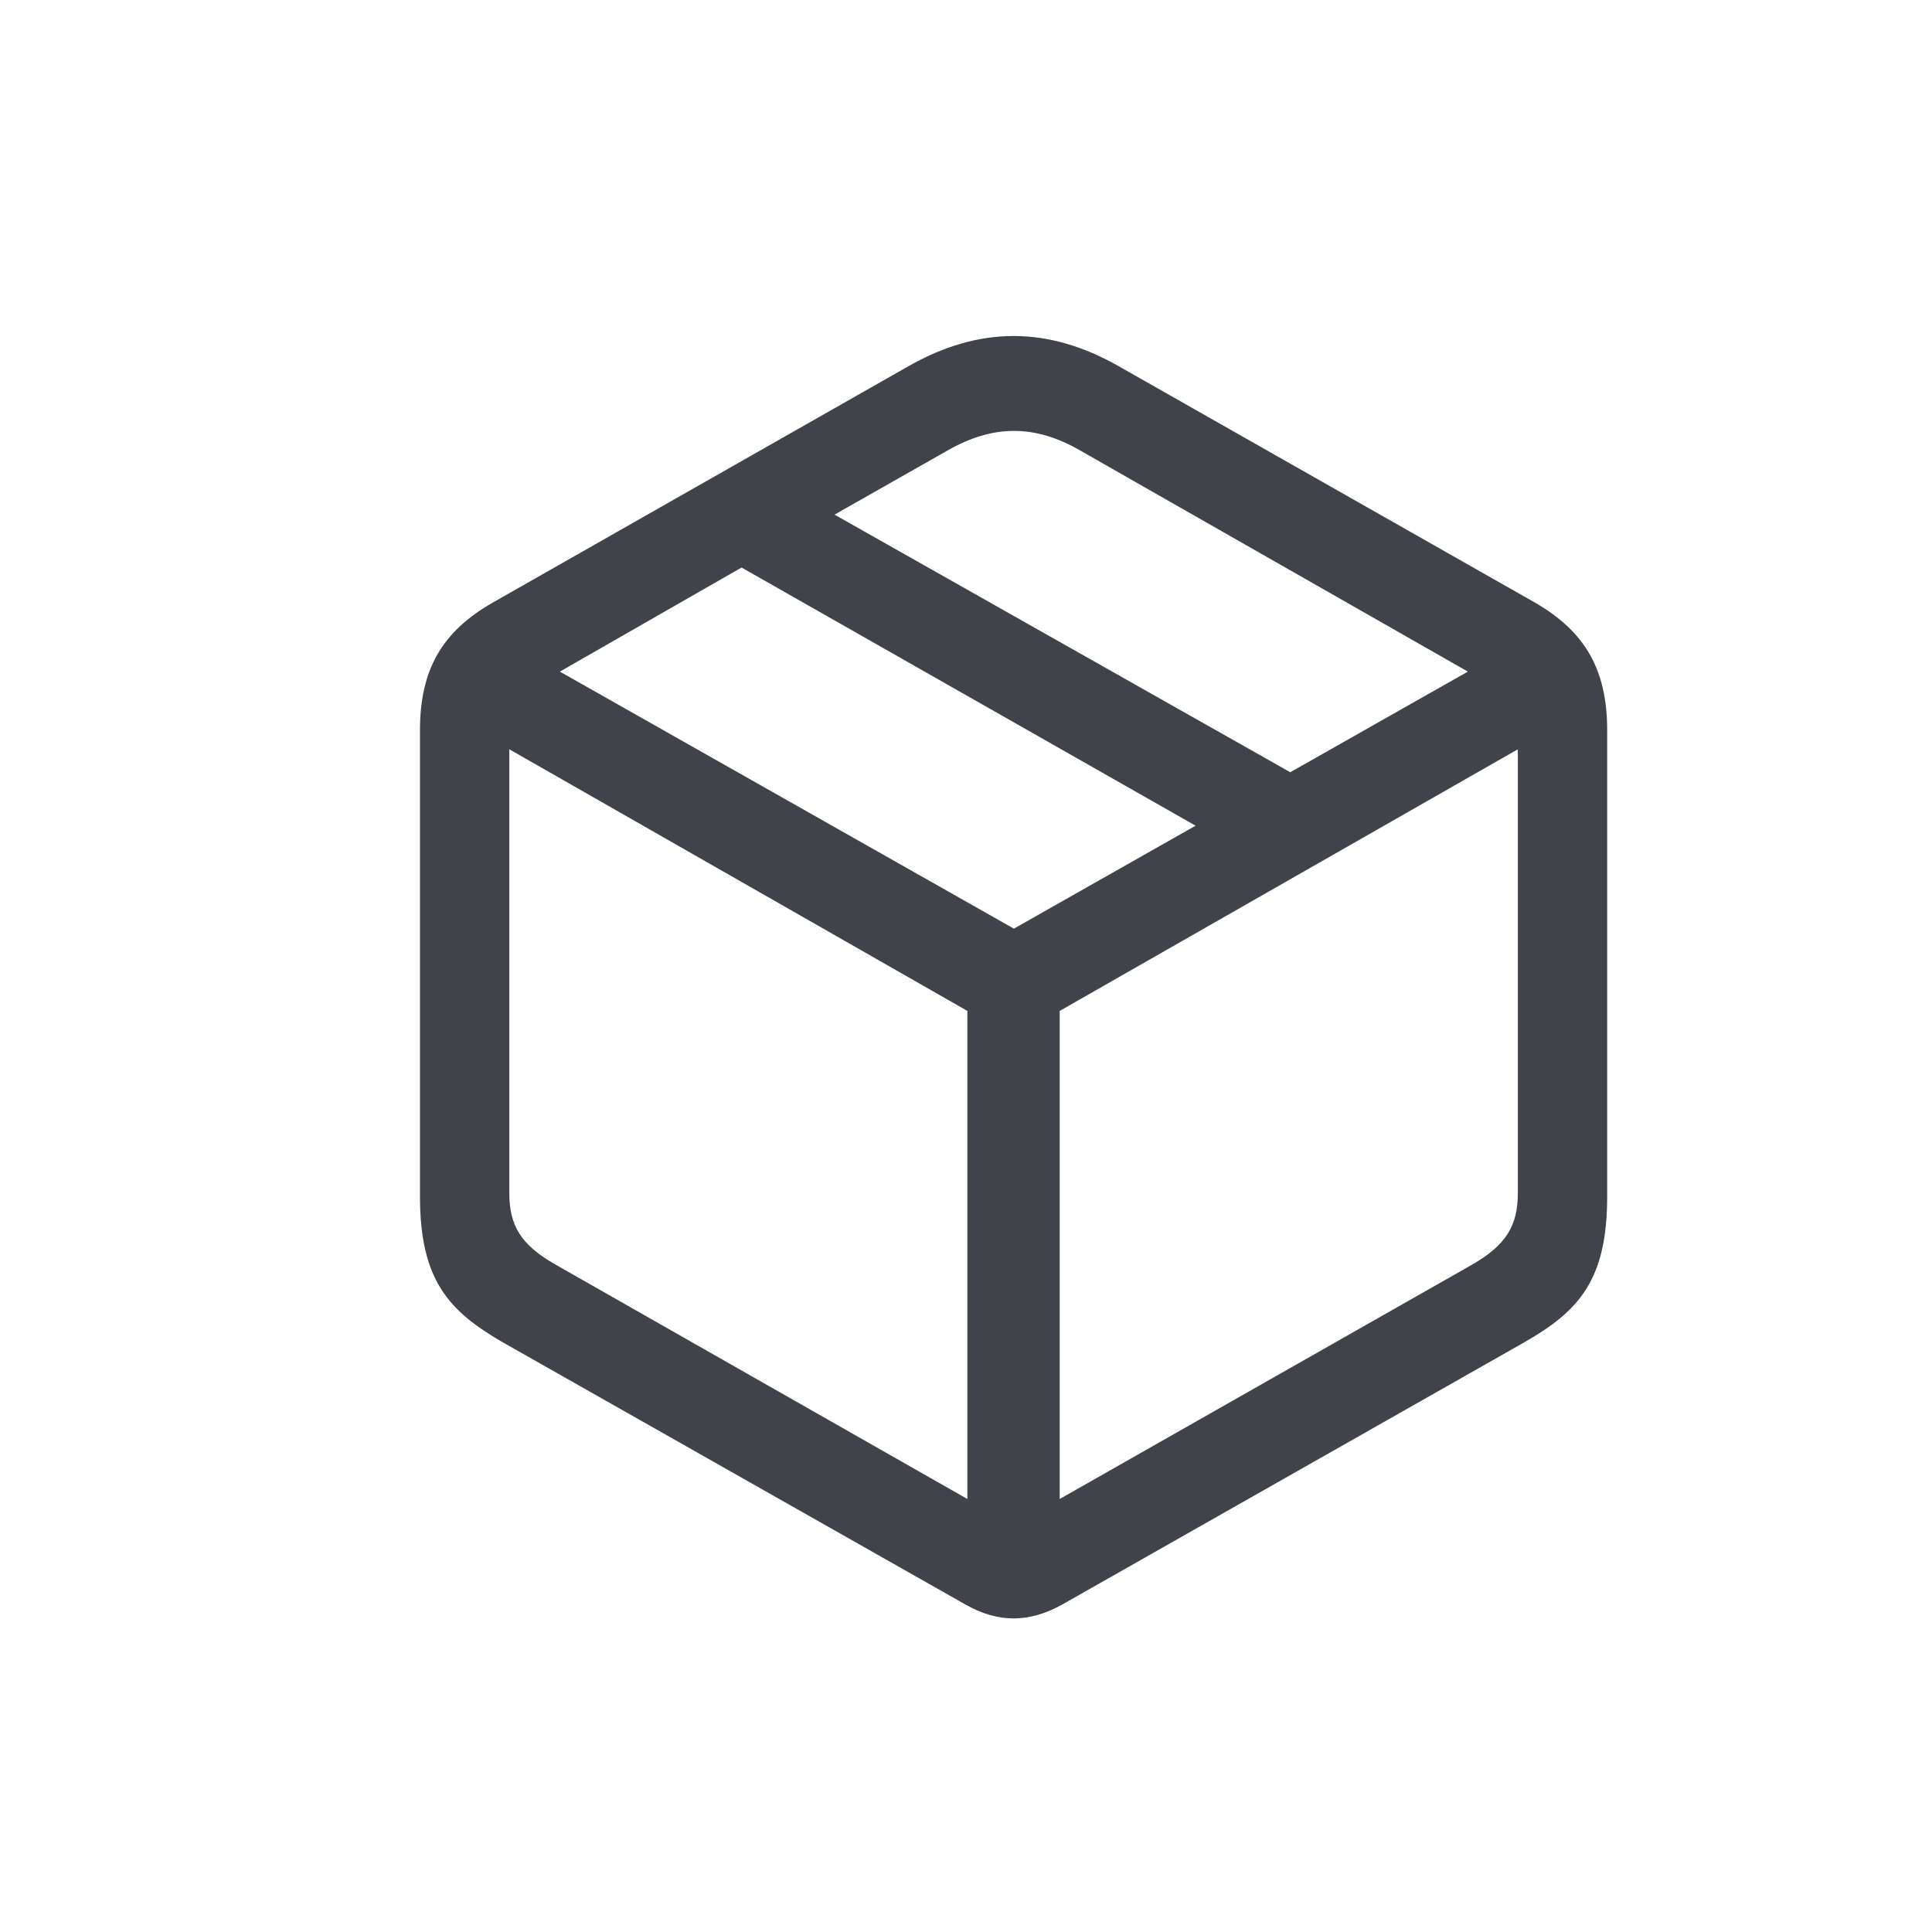 <svg width="24" height="24" viewBox="0 0 24 24" fill="none" xmlns="http://www.w3.org/2000/svg">
<path d="M6.239 16.671L11.988 19.929C12.397 20.163 12.784 20.163 13.201 19.929L18.942 16.671C19.614 16.284 19.965 15.904 19.965 14.859V9.074C19.965 8.314 19.688 7.847 19.074 7.489L13.902 4.552C13.018 4.048 12.164 4.048 11.28 4.552L6.115 7.489C5.494 7.847 5.217 8.314 5.217 9.074V14.859C5.217 15.904 5.575 16.284 6.239 16.671ZM16.028 9.593L10.367 6.393L11.769 5.597C12.332 5.275 12.85 5.268 13.42 5.597L18.234 8.343L16.028 9.593ZM12.595 11.536L6.955 8.343L9.212 7.05L14.852 10.257L12.595 11.536ZM6.897 15.707C6.473 15.466 6.327 15.225 6.327 14.823V9.308L12.017 12.558V18.621L6.897 15.707ZM18.292 15.707L13.164 18.621V12.558L18.855 9.308V14.823C18.855 15.225 18.709 15.466 18.292 15.707Z" fill="#41434A"/>
</svg>
